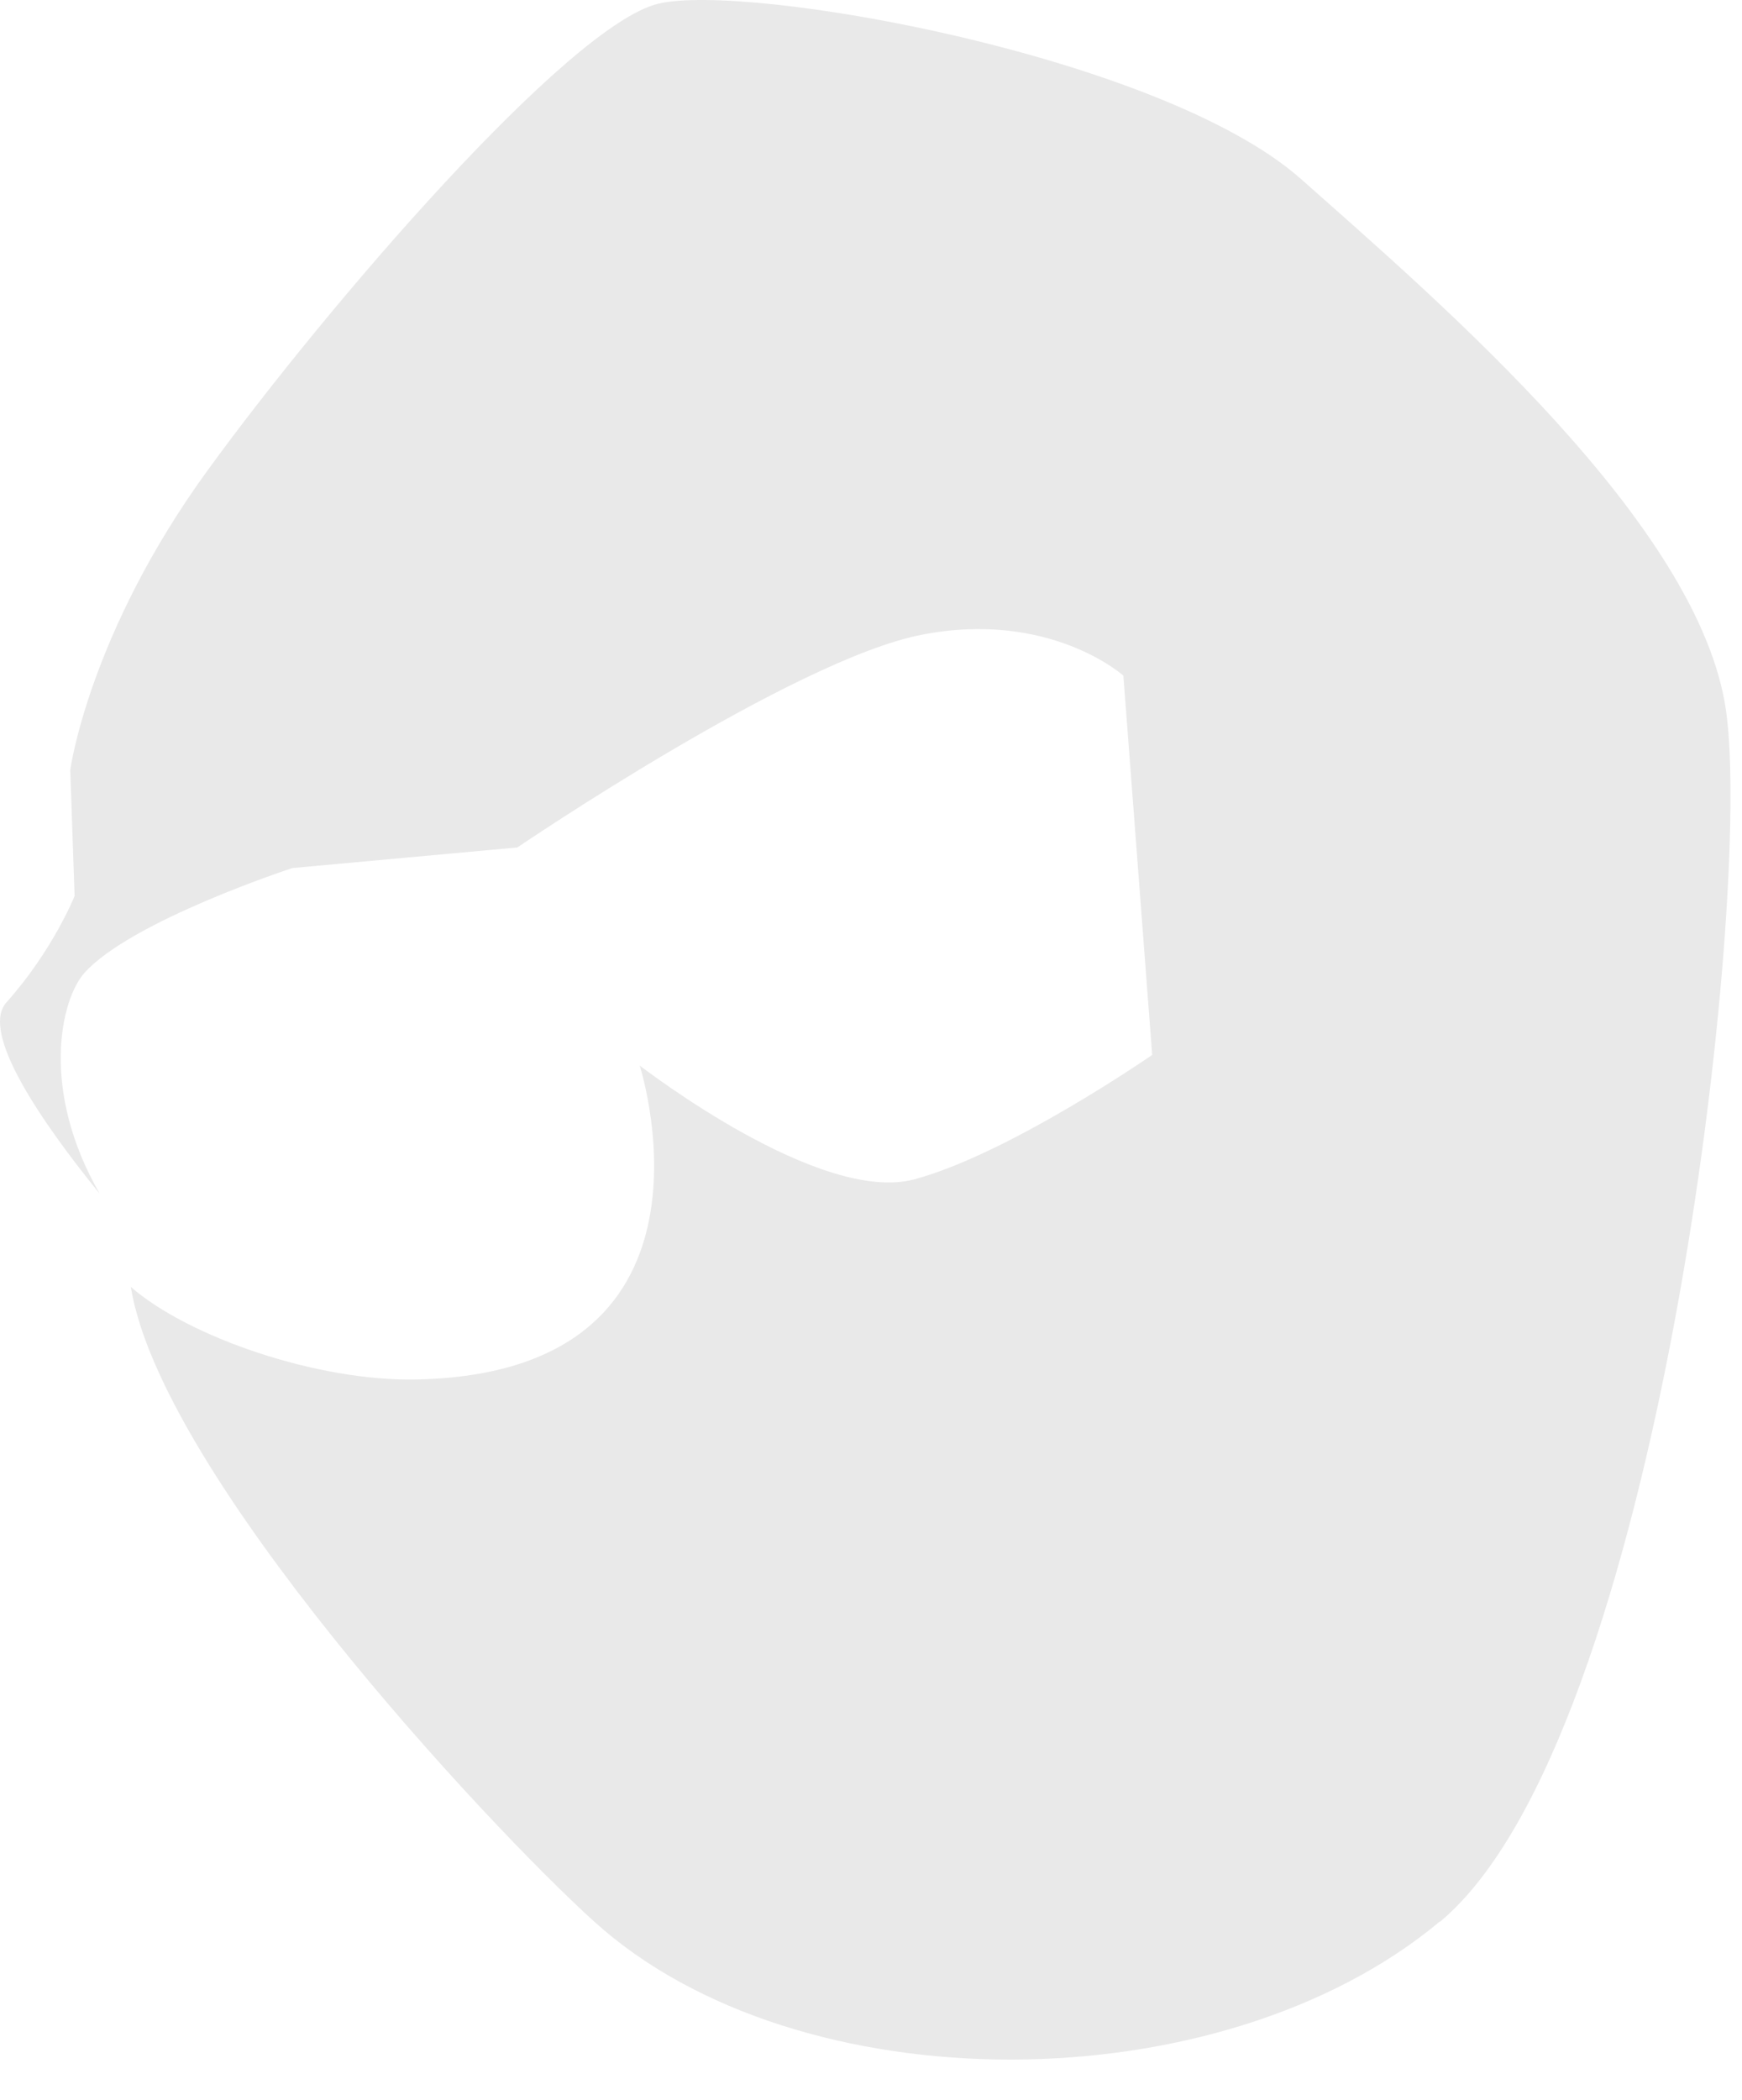 <?xml version="1.0" encoding="utf-8"?>
<svg xmlns="http://www.w3.org/2000/svg" fill="none" height="100%" overflow="visible" preserveAspectRatio="none" style="display: block;" viewBox="0 0 39 47" width="100%">
<path d="M32.237 43.006C27.323 47.112 17.867 47.146 13.299 43.006C10.848 40.785 3.598 32.972 2.929 28.804C4.218 29.929 7.107 30.92 9.314 30.876C16.381 30.737 14.42 24.17 14.323 23.852C14.434 23.929 18.362 26.963 20.473 26.396C22.607 25.819 25.795 23.612 25.795 23.612L25.15 15.122C25.15 15.122 23.501 13.646 20.631 14.208C17.761 14.766 11.583 18.968 11.583 18.968L6.545 19.429C6.545 19.429 2.939 20.607 1.891 21.775C1.357 22.372 0.896 24.4 2.232 26.718C0.939 25.126 -0.46 23.102 0.146 22.434C1.189 21.266 1.67 20.054 1.67 20.054L1.573 17.232C1.573 17.232 1.987 14.179 4.66 10.511C7.328 6.843 12.732 0.564 14.737 0.083C16.742 -0.398 26.006 1.247 29.126 4.006C32.242 6.771 38.04 11.732 38.641 15.896C39.246 20.054 37.155 38.905 32.242 43.011L32.237 43.006Z" fill="#231F20" id="Vector" opacity="0.1"/>
</svg>